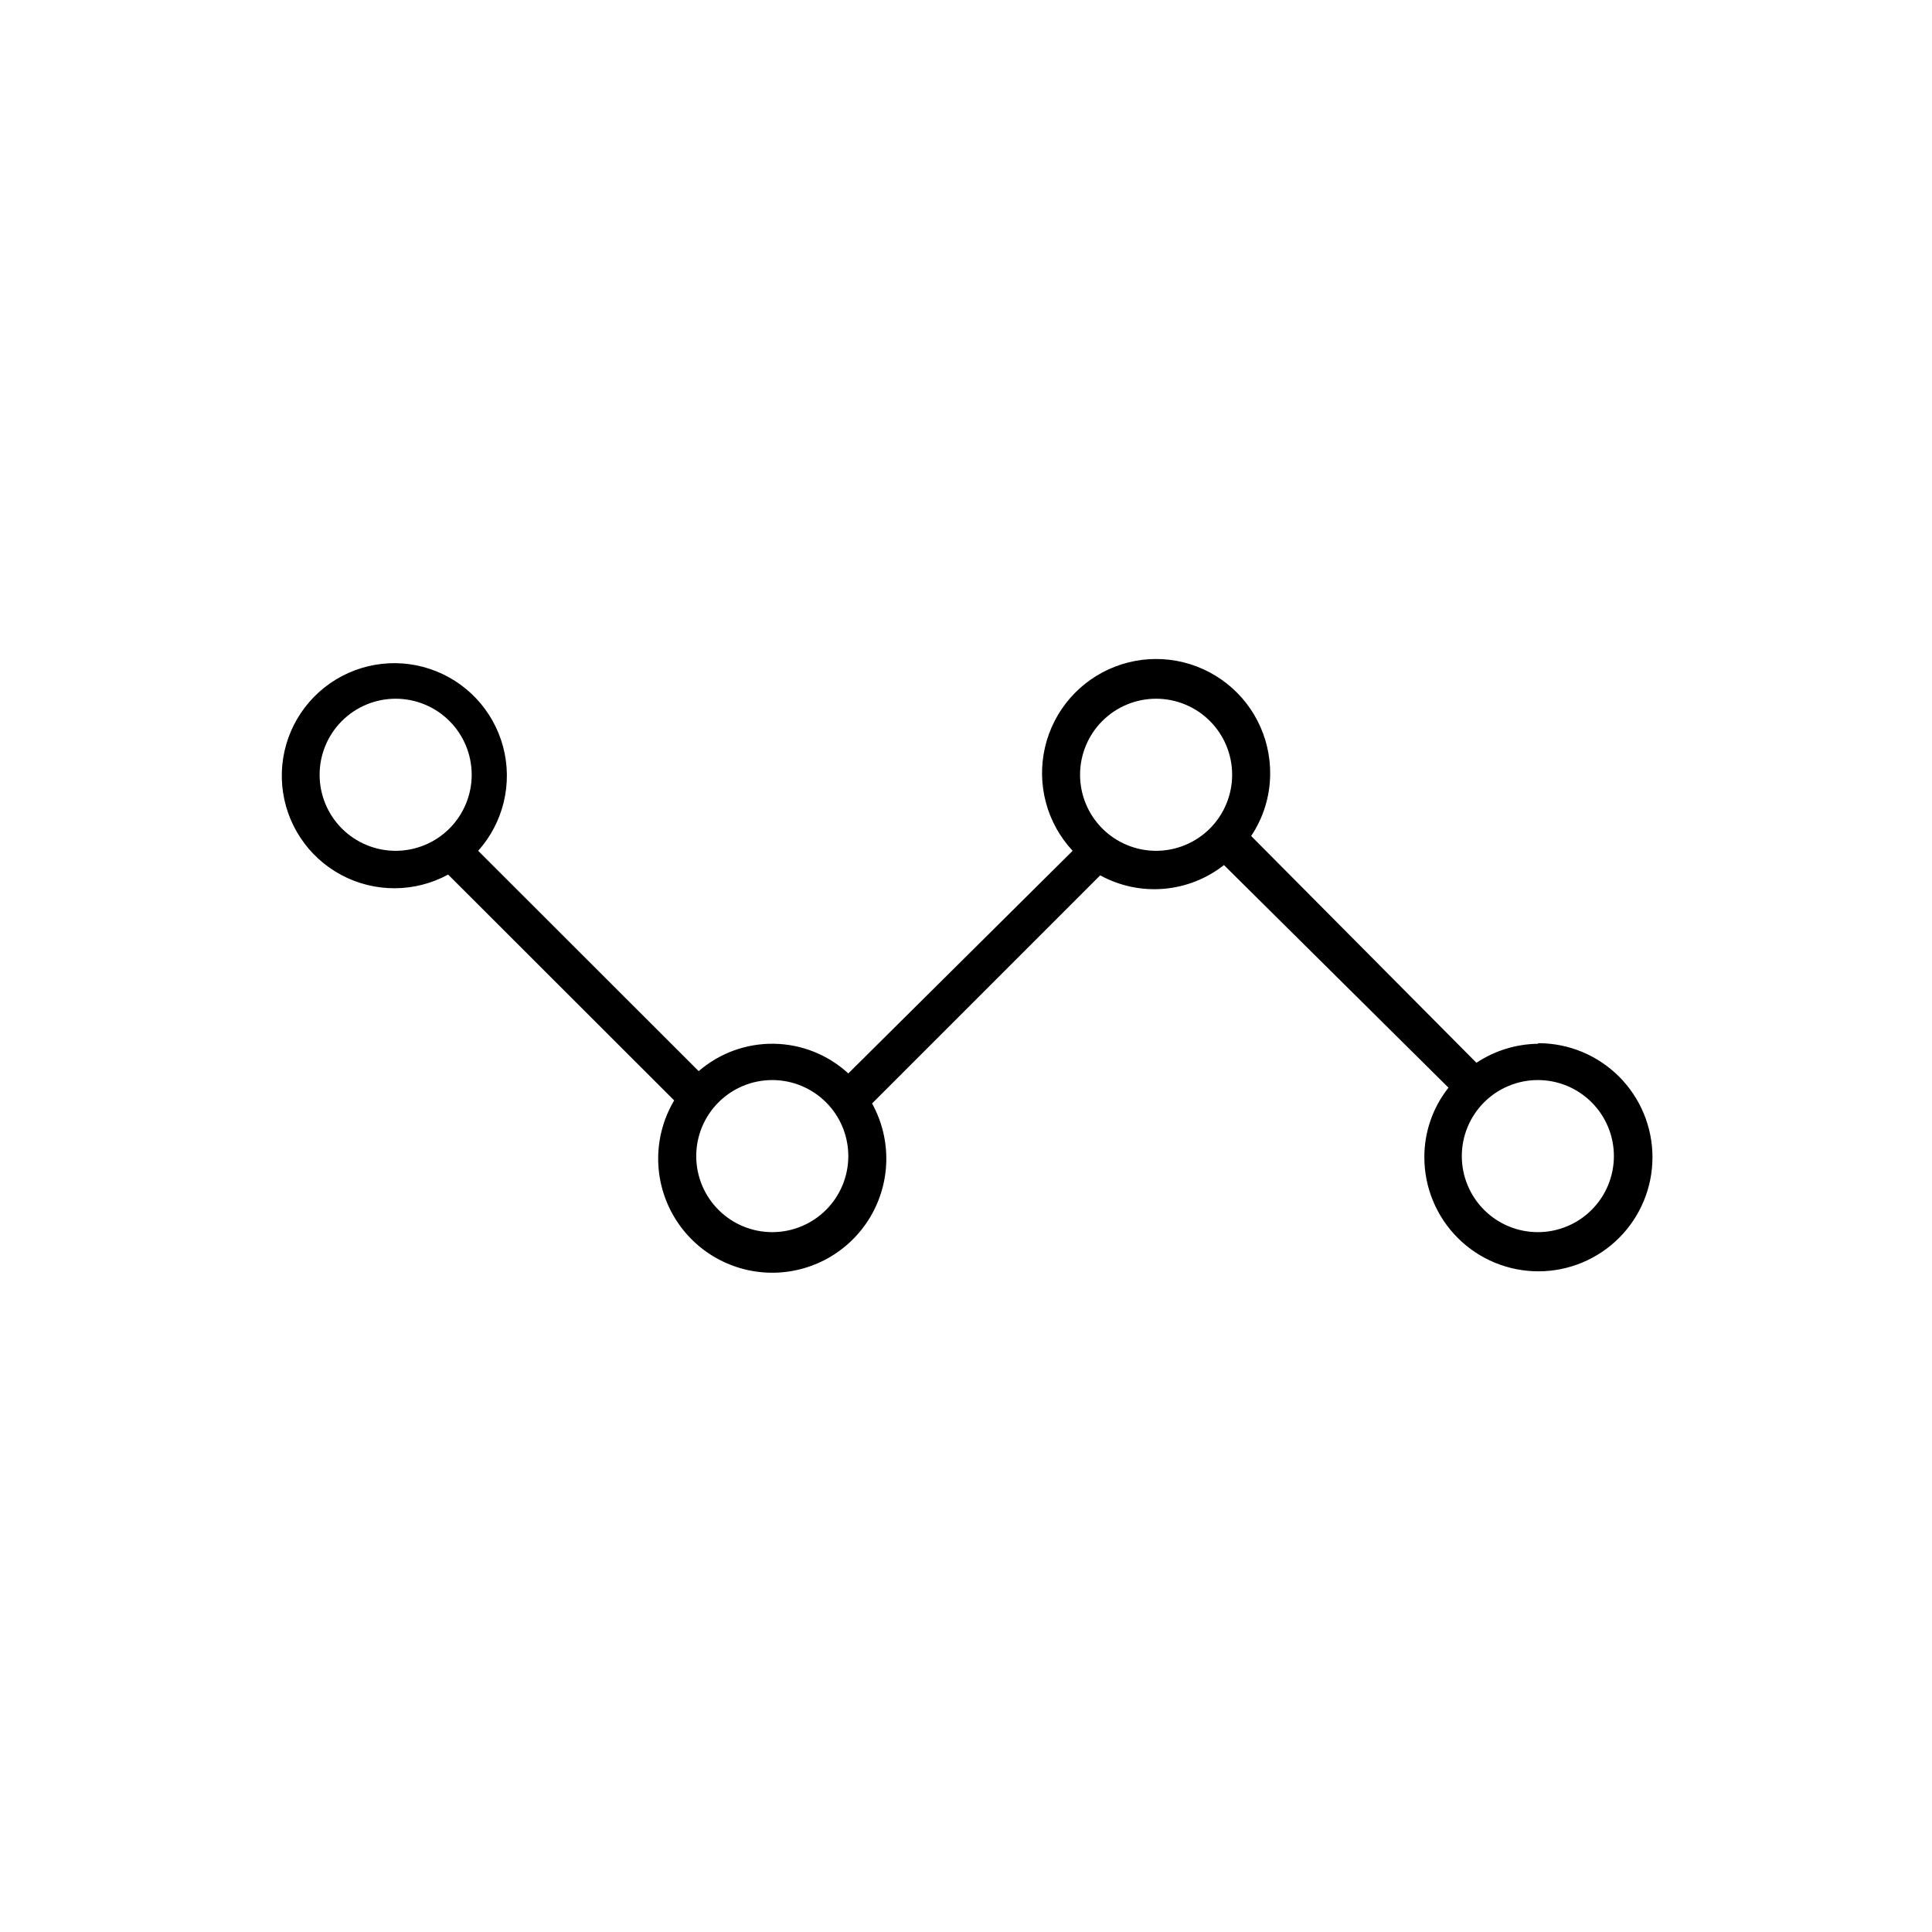 <?xml version="1.0" encoding="UTF-8"?>
<!-- Uploaded to: SVG Repo, www.svgrepo.com, Generator: SVG Repo Mixer Tools -->
<svg fill="#000000" width="800px" height="800px" version="1.1" viewBox="144 144 512 512" xmlns="http://www.w3.org/2000/svg">
 <path d="m551.54 420.61c-5.793 0.082-11.441 1.832-16.273 5.035l-59.699-60.102c3.219-4.805 4.969-10.441 5.039-16.223 0.148-10.039-4.695-19.5-12.934-25.242-8.234-5.746-18.785-7.027-28.152-3.418-9.371 3.606-16.34 11.633-18.594 21.414-2.258 9.785 0.488 20.051 7.332 27.398l-59.449 58.996c-5.383-4.953-12.398-7.754-19.711-7.863-7.312-0.113-14.41 2.473-19.938 7.258l-58.441-58.391c6.703-7.488 9.188-17.848 6.609-27.562-2.582-9.711-9.883-17.473-19.418-20.641-9.539-3.172-20.031-1.324-27.914 4.91-7.883 6.238-12.094 16.023-11.203 26.035 0.891 10.008 6.762 18.898 15.621 23.645 8.859 4.746 19.516 4.715 28.344-0.09l59.902 59.852c-5.504 9.273-5.656 20.773-0.395 30.184 5.266 9.414 15.141 15.309 25.922 15.477 10.781 0.164 20.836-5.426 26.383-14.672 5.551-9.246 5.754-20.746 0.535-30.18l60.457-60.457c5.133 2.812 10.977 4.055 16.809 3.57 5.832-0.484 11.395-2.672 15.992-6.293l59.5 58.996c-4.16 5.246-6.414 11.746-6.398 18.441 0 8.016 3.184 15.703 8.852 21.371 5.668 5.672 13.359 8.855 21.375 8.855 8.016 0 15.707-3.184 21.375-8.855 5.668-5.668 8.855-13.355 8.855-21.371 0-8.02-3.188-15.707-8.855-21.375-5.668-5.672-13.359-8.855-21.375-8.855zm-322.84-71.289c0-5.348 2.125-10.473 5.902-14.25 3.781-3.781 8.906-5.902 14.25-5.902s10.473 2.121 14.25 5.902c3.781 3.777 5.902 8.902 5.902 14.25 0 5.344-2.121 10.469-5.902 14.25-3.777 3.777-8.906 5.902-14.25 5.902s-10.469-2.125-14.25-5.902c-3.777-3.781-5.902-8.906-5.902-14.25zm119.96 121.21c-5.344 0-10.469-2.121-14.25-5.902-3.777-3.777-5.902-8.906-5.902-14.25s2.125-10.469 5.902-14.25c3.781-3.777 8.906-5.902 14.25-5.902s10.473 2.125 14.25 5.902c3.781 3.781 5.902 8.906 5.902 14.25s-2.121 10.473-5.902 14.25c-3.777 3.781-8.906 5.902-14.25 5.902zm81.566-121.21c0-5.348 2.125-10.473 5.902-14.25 3.781-3.781 8.906-5.902 14.25-5.902s10.473 2.121 14.25 5.902c3.781 3.777 5.902 8.902 5.902 14.25 0 5.344-2.121 10.469-5.902 14.25-3.777 3.777-8.906 5.902-14.25 5.902s-10.469-2.125-14.25-5.902c-3.777-3.781-5.902-8.906-5.902-14.25zm121.32 121.21c-5.344 0-10.469-2.121-14.25-5.902-3.777-3.777-5.902-8.906-5.902-14.25s2.125-10.469 5.902-14.25c3.781-3.777 8.906-5.902 14.25-5.902 5.348 0 10.473 2.125 14.25 5.902 3.781 3.781 5.902 8.906 5.902 14.25s-2.121 10.473-5.902 14.25c-3.777 3.781-8.902 5.902-14.25 5.902z"/>
</svg>